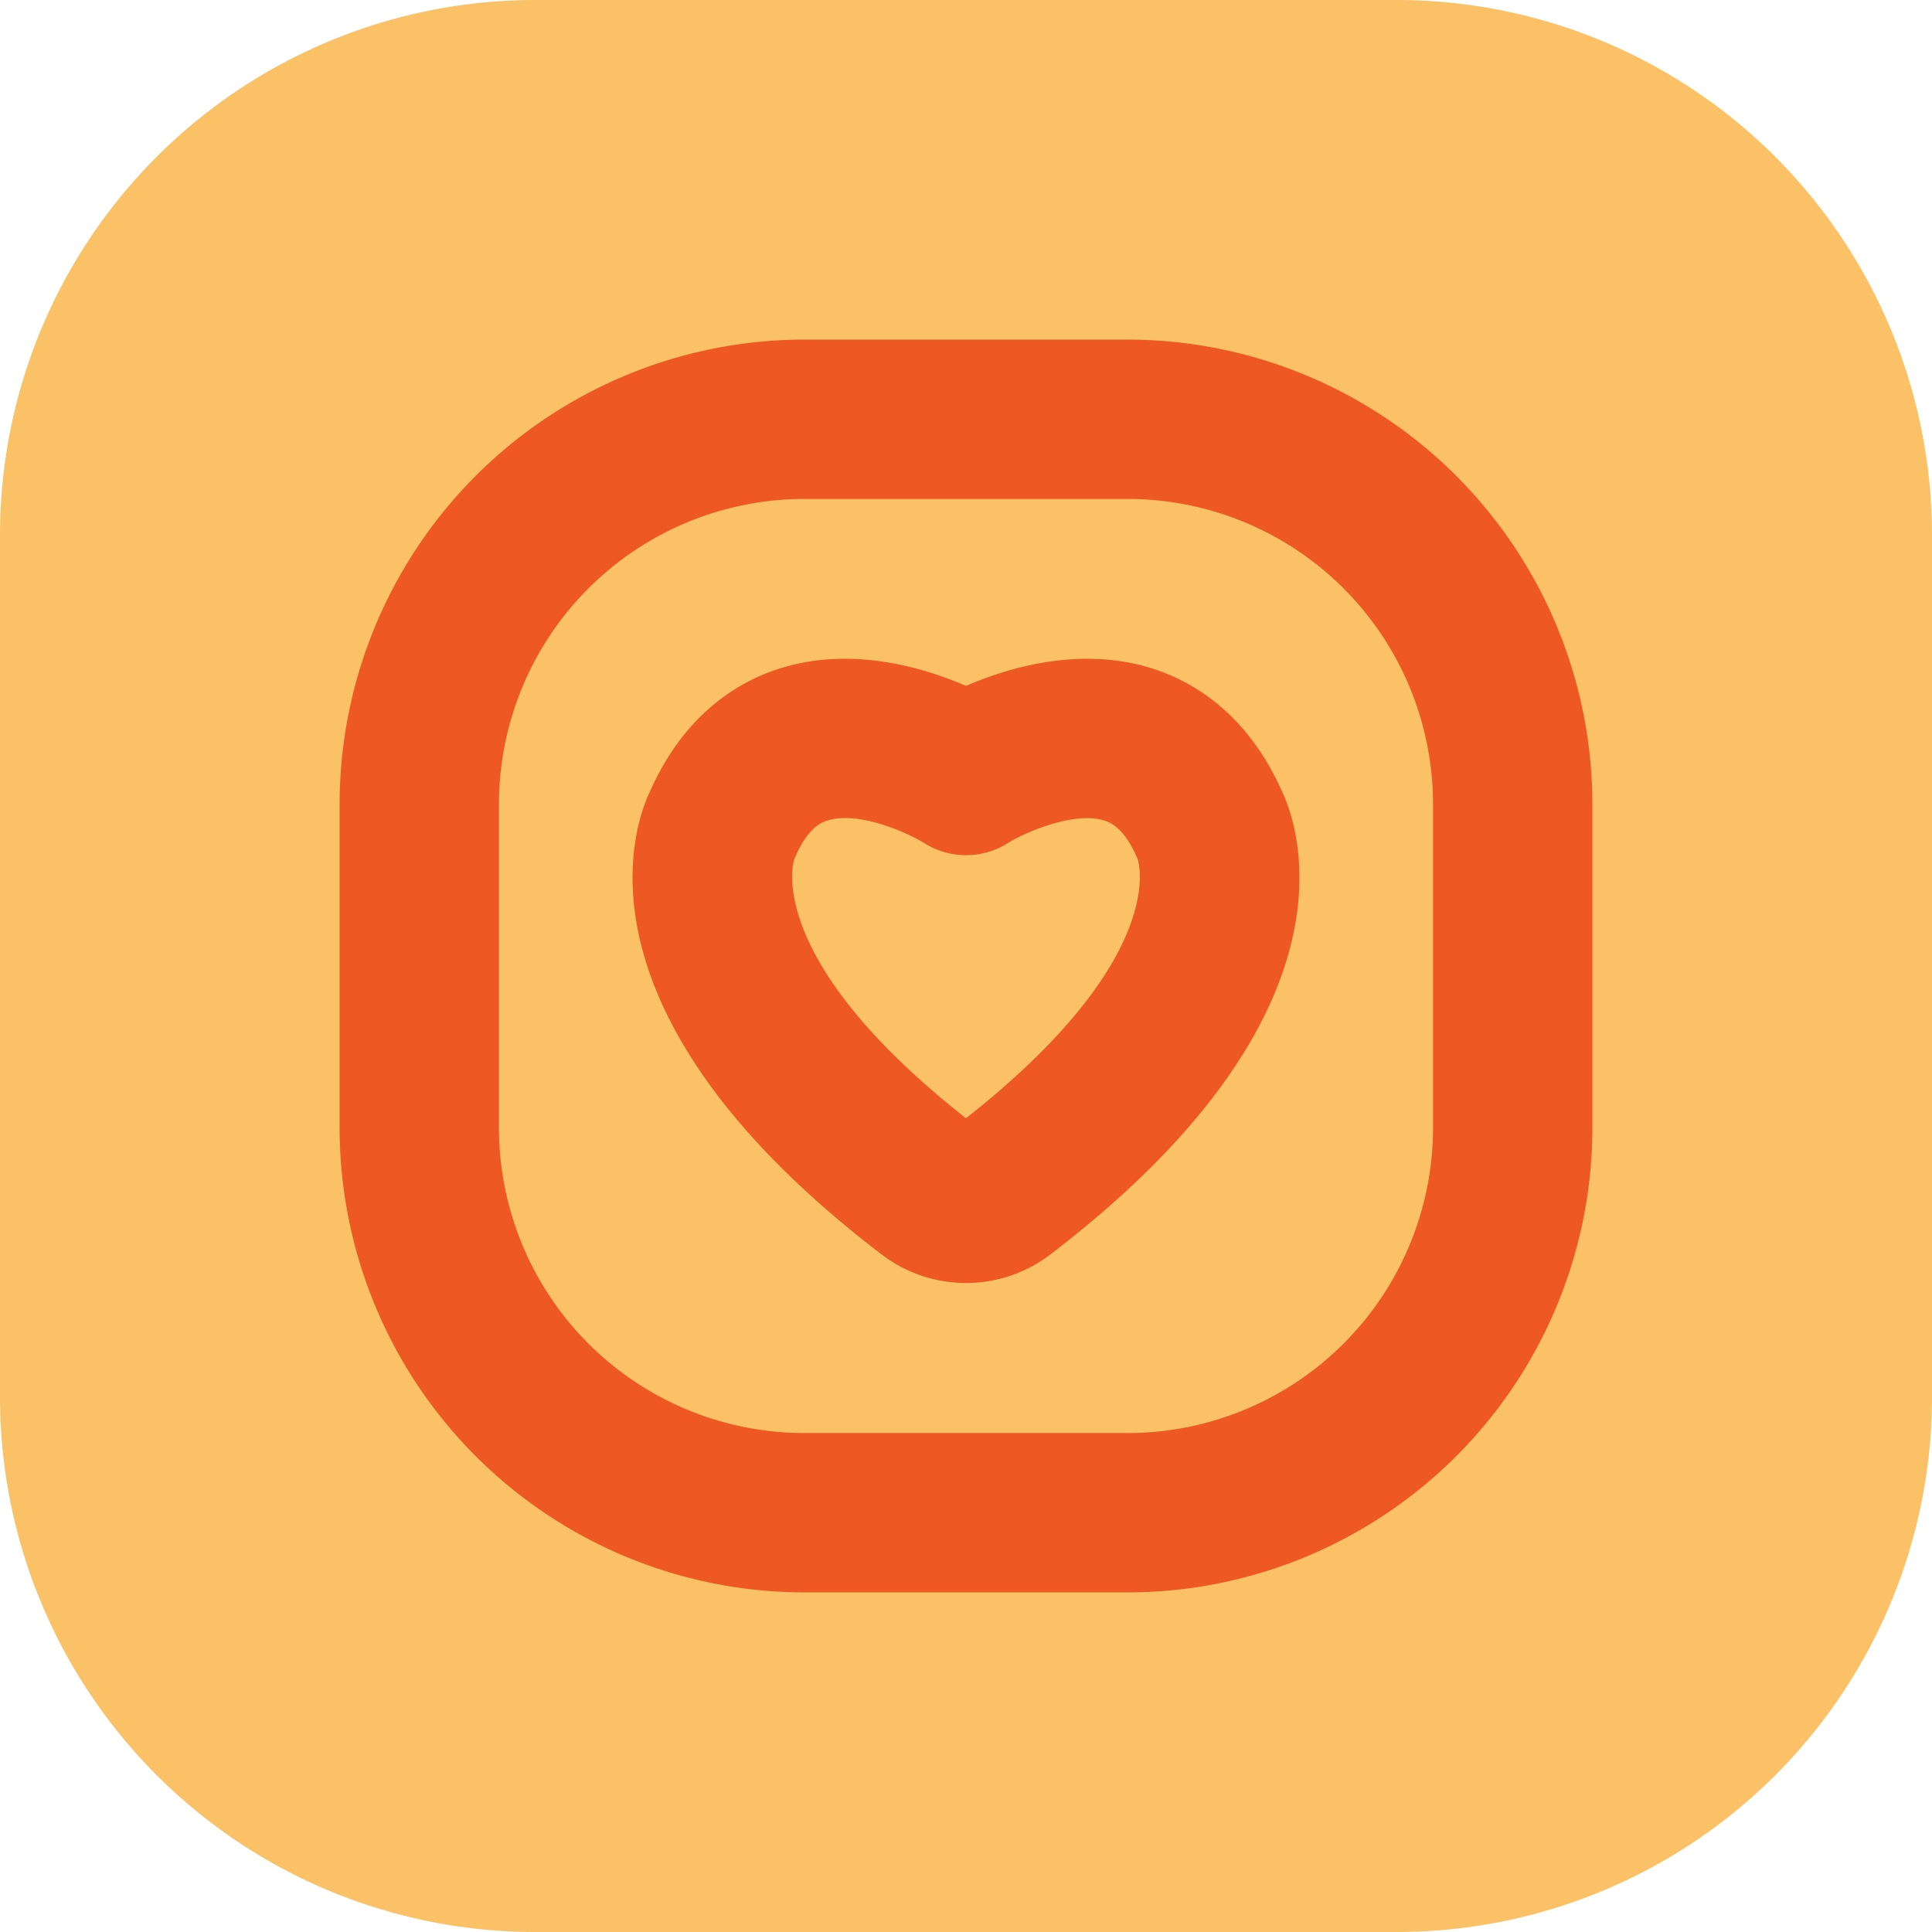 <?xml version="1.0" encoding="UTF-8"?> <svg xmlns="http://www.w3.org/2000/svg" xmlns:xlink="http://www.w3.org/1999/xlink" xmlns:svgjs="http://svgjs.dev/svgjs" viewBox="0 0 512 512" width="300" height="300" version="1.1"><g transform="matrix(1,0,0,1,0,0)"><g id="Layer_2" data-name="Layer 2"><g id="Layer_1_copy_6" data-name="Layer 1 copy 6"><g id="_101" data-name="101"><path d="m141.82 0h228.35a141.83 141.83 0 0 1 141.83 141.83v228.35a141.82 141.82 0 0 1 -141.82 141.82h-228.36a141.82 141.82 0 0 1 -141.82-141.82v-228.36a141.82 141.82 0 0 1 141.82-141.82z" fill="#fac167" fill-opacity="1" data-original-color="#0063ffff" stroke="none" stroke-opacity="1"></path><g id="background"><rect fill="#5ec5e8" height="432" rx="101.82" width="432" x="40" y="40" fill-opacity="0" data-original-color="#ffffffff" stroke="none" stroke-opacity="1"></rect></g><g fill="#ff4b05"><path d="m339.69 209.6c-9.38-21-24.16-29.36-34.91-32.62-18.57-5.64-37.24-.19-48.78 4.79-11.54-5-30.21-10.43-48.78-4.79-10.75 3.26-25.53 11.57-34.91 32.63-.06.14-.12.28-.17.38-4.35 9.28-21.82 58.78 61.53 122.48a36.84 36.84 0 0 0 44.66 0c83.34-63.69 65.88-113.2 61.53-122.48-.06-.14-.13-.28-.17-.39zm-83.69 86.75c-53-41.74-46-67.18-45.49-68.72.13-.28.26-.56.38-.84 3.48-7.81 7.15-9 8.54-9.38 7.82-2.44 20.41 2.91 25.36 5.92a20.74 20.74 0 0 0 22.46 0c3.89-2.44 17.09-8.39 25.26-5.92 1.39.43 5.1 1.56 8.62 9.45l.36.8c.51 1.53 7.51 26.96-45.49 68.69z" fill="#ee5822" fill-opacity="1" data-original-color="#ff4b05ff" stroke="none" stroke-opacity="1"></path><path d="m298.92 90h-85.84a123.22 123.22 0 0 0 -123.08 123.08v85.84a123.21 123.21 0 0 0 123.08 123.08h85.84a123.22 123.22 0 0 0 123.08-123.08v-85.84a123.23 123.23 0 0 0 -123.08-123.08zm80.85 208.92a80.94 80.94 0 0 1 -80.85 80.85h-85.84a80.94 80.94 0 0 1 -80.85-80.85v-85.84a80.94 80.94 0 0 1 80.85-80.85h85.84a80.94 80.94 0 0 1 80.85 80.85z" fill="#ee5822" fill-opacity="1" data-original-color="#ff4b05ff" stroke="none" stroke-opacity="1"></path></g></g></g></g></g></svg> 